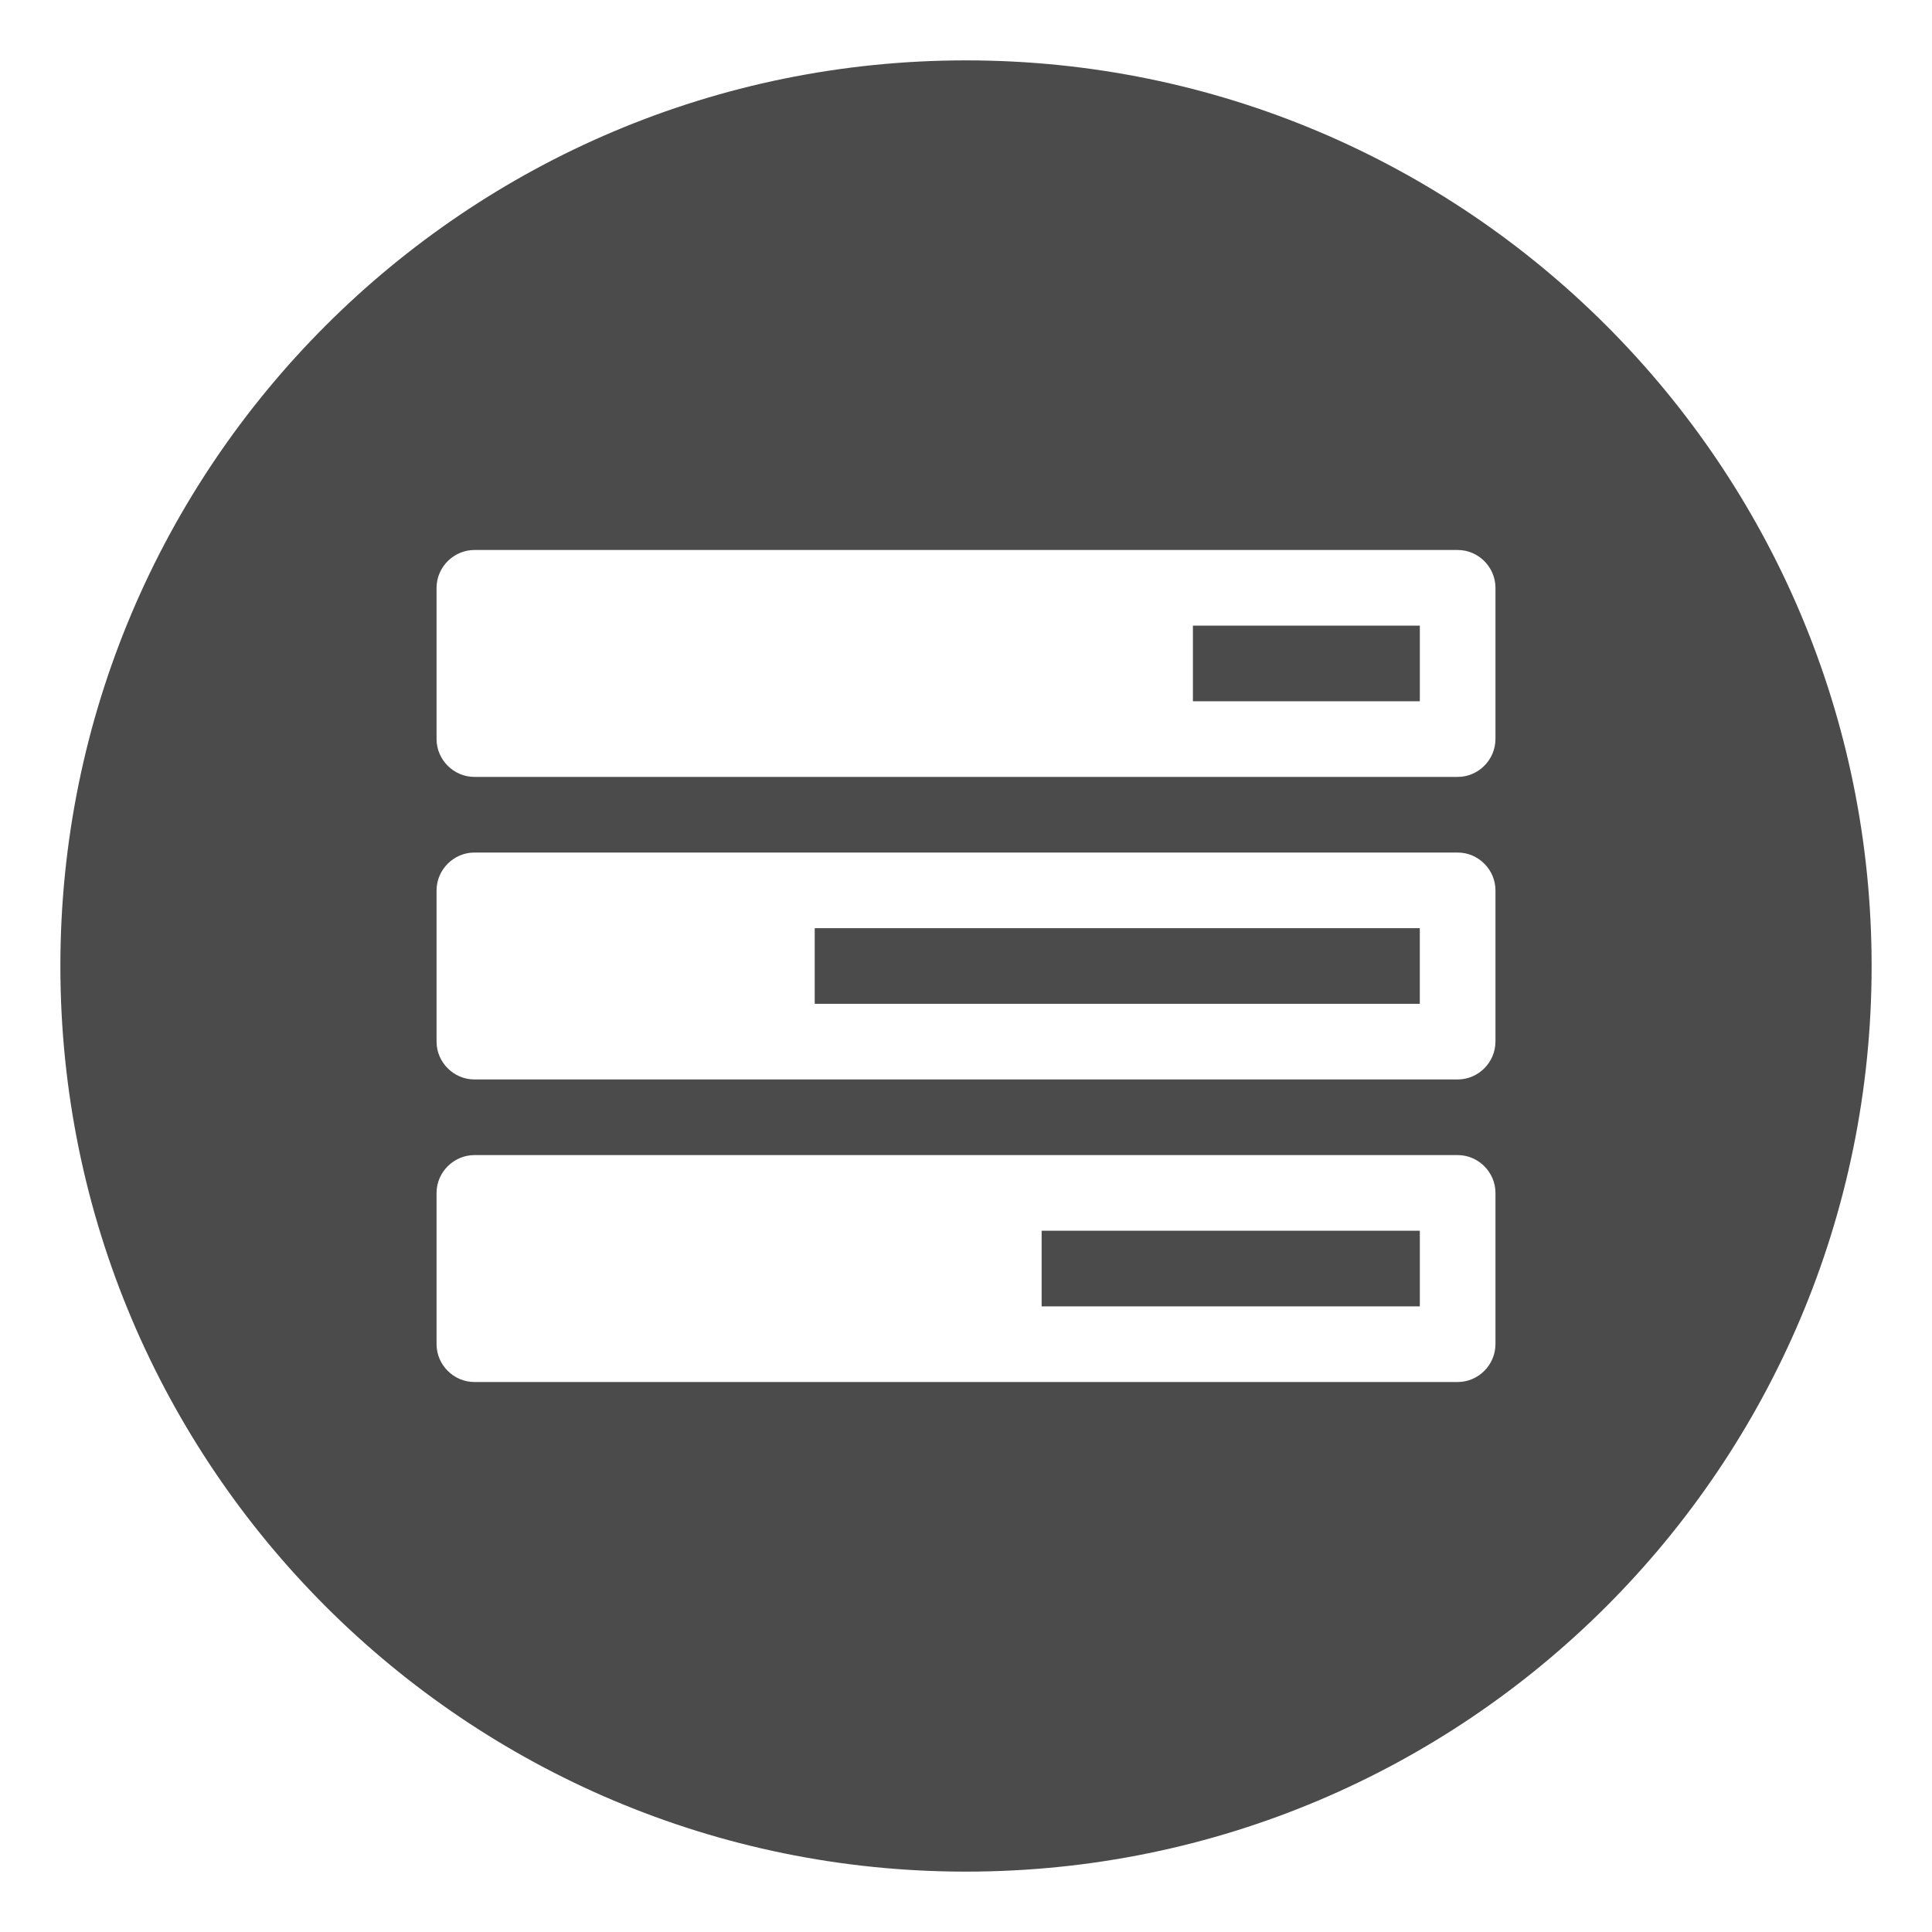 <?xml version="1.0" encoding="utf-8"?>
<!-- Generator: Adobe Illustrator 24.0.3, SVG Export Plug-In . SVG Version: 6.00 Build 0)  -->
<svg version="1.1" id="Ebene_4_1_" xmlns="http://www.w3.org/2000/svg" xmlns:xlink="http://www.w3.org/1999/xlink" x="0px" y="0px"
	 viewBox="0 0 80 80" style="enable-background:new 0 0 80 80;" xml:space="preserve">
<style type="text/css">
	.st0{fill:none;}
	.st1{fill:#4B4B4B;}
</style>
<g>
	<rect x="-71.729" y="-32.02" class="st0" width="33.908" height="49.761"/>
	<path d="M-63.156-25.117c0,0.087-0.066,0.188-0.153,0.201l-1.038,0.161c-0.054,0.174-0.128,0.342-0.215,0.509
		c0.188,0.268,0.389,0.516,0.603,0.771c0.027,0.04,0.047,0.08,0.047,0.134c0,0.047-0.013,0.094-0.047,0.127
		c-0.134,0.181-0.884,0.998-1.078,0.998c-0.054,0-0.101-0.02-0.141-0.047l-0.771-0.603c-0.167,0.087-0.335,0.154-0.516,0.208
		c-0.033,0.342-0.067,0.71-0.154,1.039c-0.026,0.094-0.107,0.161-0.201,0.161h-1.245c-0.094,0-0.188-0.074-0.201-0.167l-0.154-1.025
		c-0.174-0.054-0.342-0.127-0.502-0.208l-0.791,0.596c-0.033,0.033-0.087,0.047-0.134,0.047c-0.054,0-0.101-0.02-0.141-0.054
		c-0.174-0.161-0.965-0.877-0.965-1.072c0-0.047,0.021-0.087,0.047-0.127c0.194-0.254,0.396-0.502,0.59-0.764
		c-0.094-0.181-0.175-0.361-0.234-0.549l-1.019-0.161c-0.094-0.013-0.161-0.101-0.161-0.194v-1.239c0-0.087,0.067-0.188,0.154-0.201
		l1.038-0.161c0.054-0.174,0.128-0.342,0.215-0.509c-0.188-0.268-0.389-0.516-0.603-0.771c-0.027-0.04-0.047-0.087-0.047-0.134
		s0.014-0.094,0.047-0.134c0.134-0.181,0.884-0.992,1.079-0.992c0.054,0,0.101,0.02,0.141,0.047l0.771,0.603
		c0.167-0.087,0.335-0.154,0.516-0.214c0.033-0.335,0.067-0.704,0.154-1.032c0.026-0.094,0.107-0.161,0.201-0.161h1.245
		c0.094,0,0.188,0.074,0.201,0.167l0.154,1.025c0.174,0.054,0.342,0.127,0.502,0.208l0.791-0.596
		c0.04-0.033,0.087-0.047,0.134-0.047c0.054,0,0.101,0.02,0.141,0.054c0.174,0.161,0.965,0.884,0.965,1.072
		c0,0.047-0.021,0.087-0.047,0.127c-0.194,0.261-0.396,0.502-0.583,0.764c0.087,0.181,0.168,0.361,0.228,0.549l1.019,0.154
		c0.094,0.02,0.16,0.107,0.16,0.201V-25.117z M-67.443-27.462c-0.944,0-1.715,0.771-1.715,1.715s0.771,1.715,1.715,1.715
		c0.945,0,1.715-0.771,1.715-1.715S-66.498-27.462-67.443-27.462z M-58.869-28.708c0,0.101-0.863,0.194-0.998,0.208
		c-0.053,0.127-0.12,0.241-0.2,0.348c0.06,0.134,0.341,0.804,0.341,0.924c0,0.02-0.006,0.034-0.026,0.047
		c-0.08,0.047-0.797,0.476-0.831,0.476c-0.087,0-0.589-0.67-0.656-0.77c-0.066,0.006-0.134,0.013-0.201,0.013
		c-0.066,0-0.134-0.007-0.2-0.013c-0.067,0.1-0.569,0.77-0.657,0.77c-0.033,0-0.75-0.429-0.83-0.476
		c-0.021-0.013-0.027-0.033-0.027-0.047c0-0.114,0.282-0.791,0.342-0.924c-0.08-0.107-0.147-0.221-0.2-0.348
		c-0.135-0.014-0.999-0.107-0.999-0.208v-0.938c0-0.101,0.864-0.194,0.999-0.208c0.053-0.121,0.12-0.241,0.2-0.348
		c-0.06-0.134-0.342-0.811-0.342-0.924c0-0.014,0.007-0.034,0.027-0.047c0.08-0.04,0.797-0.469,0.83-0.469
		c0.088,0,0.59,0.663,0.657,0.763c0.066-0.006,0.134-0.013,0.2-0.013c0.067,0,0.135,0.007,0.201,0.013
		c0.188-0.261,0.389-0.522,0.616-0.75l0.04-0.013c0.034,0,0.751,0.422,0.831,0.469c0.021,0.013,0.026,0.033,0.026,0.047
		c0,0.121-0.281,0.791-0.341,0.924c0.08,0.107,0.147,0.228,0.2,0.348c0.135,0.014,0.998,0.107,0.998,0.208V-28.708z M-58.869-21.849
		c0,0.101-0.863,0.194-0.998,0.208c-0.053,0.127-0.12,0.241-0.2,0.348c0.06,0.134,0.341,0.804,0.341,0.924
		c0,0.02-0.006,0.034-0.026,0.047c-0.08,0.047-0.797,0.476-0.831,0.476c-0.087,0-0.589-0.67-0.656-0.77
		c-0.066,0.006-0.134,0.013-0.201,0.013c-0.066,0-0.134-0.007-0.2-0.013c-0.067,0.1-0.569,0.77-0.657,0.77
		c-0.033,0-0.75-0.429-0.83-0.476c-0.021-0.013-0.027-0.033-0.027-0.047c0-0.114,0.282-0.791,0.342-0.924
		c-0.08-0.107-0.147-0.221-0.2-0.348c-0.135-0.014-0.999-0.107-0.999-0.208v-0.938c0-0.101,0.864-0.194,0.999-0.208
		c0.053-0.121,0.12-0.241,0.2-0.348c-0.06-0.134-0.342-0.811-0.342-0.924c0-0.014,0.007-0.034,0.027-0.047
		c0.08-0.04,0.797-0.469,0.83-0.469c0.088,0,0.59,0.663,0.657,0.763c0.066-0.006,0.134-0.013,0.2-0.013
		c0.067,0,0.135,0.007,0.201,0.013c0.188-0.261,0.389-0.522,0.616-0.75l0.04-0.013c0.034,0,0.751,0.422,0.831,0.469
		c0.021,0.013,0.026,0.033,0.026,0.047c0,0.121-0.281,0.791-0.341,0.924c0.08,0.107,0.147,0.228,0.2,0.348
		c0.135,0.014,0.998,0.107,0.998,0.208V-21.849z M-61.441-30.034c-0.469,0-0.857,0.389-0.857,0.857c0,0.476,0.389,0.857,0.857,0.857
		c0.477,0,0.857-0.389,0.857-0.857S-60.971-30.034-61.441-30.034z M-61.441-23.175c-0.469,0-0.857,0.389-0.857,0.857
		c0,0.476,0.389,0.857,0.857,0.857c0.477,0,0.857-0.389,0.857-0.857S-60.971-23.175-61.441-23.175z"/>
	<path d="M-51.069-25.446l-3.644,3.644c-0.081,0.081-0.188,0.127-0.302,0.127c-0.234,0-0.429-0.194-0.429-0.429v-1.929h-3.001
		c-0.234,0-0.429-0.194-0.429-0.429v-2.572c0-0.234,0.194-0.429,0.429-0.429h3.001v-1.929c0-0.234,0.194-0.429,0.429-0.429
		c0.114,0,0.221,0.047,0.302,0.127l3.644,3.644c0.08,0.08,0.128,0.188,0.128,0.301S-50.989-25.526-51.069-25.446z M-48.583-23.389
		c0,1.065-0.864,1.929-1.93,1.929h-2.143c-0.114,0-0.215-0.101-0.215-0.214c0-0.188-0.087-0.643,0.215-0.643h2.143
		c0.59,0,1.072-0.482,1.072-1.072v-4.716c0-0.589-0.482-1.072-1.072-1.072h-1.929c-0.167,0-0.429,0.034-0.429-0.214
		c0-0.188-0.087-0.643,0.215-0.643h2.143c1.065,0,1.93,0.864,1.93,1.929V-23.389z"/>
	<path d="M-62.298-8.99c0,1.065-0.863,1.929-1.929,1.929H-69.8c-1.065,0-1.929-0.864-1.929-1.929v-5.573
		c0-1.065,0.864-1.929,1.929-1.929h4.716c0.12,0,0.214,0.094,0.214,0.214v0.429c0,0.121-0.094,0.214-0.214,0.214H-69.8
		c-0.59,0-1.072,0.482-1.072,1.072v5.573c0,0.589,0.482,1.072,1.072,1.072h5.573c0.59,0,1.071-0.482,1.071-1.072v-2.144
		c0-0.121,0.095-0.214,0.215-0.214h0.429c0.12,0,0.214,0.094,0.214,0.214V-8.99z M-59.726-13.491c0,0.234-0.193,0.429-0.428,0.429
		c-0.114,0-0.222-0.047-0.302-0.127l-1.179-1.179l-4.368,4.367c-0.04,0.041-0.101,0.067-0.153,0.067
		c-0.054,0-0.114-0.027-0.154-0.067l-0.764-0.763c-0.04-0.041-0.067-0.101-0.067-0.154s0.027-0.114,0.067-0.154l4.367-4.367
		l-1.179-1.179c-0.08-0.08-0.128-0.188-0.128-0.301c0-0.234,0.194-0.429,0.43-0.429h3.43c0.234,0,0.428,0.194,0.428,0.429V-13.491z"
		/>
	<path d="M-47.726-14.348c0,0.234-0.194,0.429-0.429,0.429h-11.146c-0.234,0-0.429-0.194-0.429-0.429v-1.715
		c0-0.234,0.194-0.429,0.429-0.429h11.146c0.234,0,0.429,0.194,0.429,0.429V-14.348z M-47.726-10.919
		c0,0.234-0.194,0.429-0.429,0.429h-11.146c-0.234,0-0.429-0.194-0.429-0.429v-1.715c0-0.234,0.194-0.429,0.429-0.429h11.146
		c0.234,0,0.429,0.194,0.429,0.429V-10.919z M-47.726-7.489c0,0.234-0.194,0.429-0.429,0.429h-11.146
		c-0.234,0-0.429-0.194-0.429-0.429v-1.715c0-0.234,0.194-0.429,0.429-0.429h11.146c0.234,0,0.429,0.194,0.429,0.429V-7.489z
		 M-48.583-11.347v-0.857h-6.859v0.857H-48.583z M-48.583-7.918v-0.857h-4.287v0.857H-48.583z M-48.583-14.777v-0.857h-2.572v0.857
		H-48.583z"/>
</g>
<g>
	<rect x="49.396" y="25.906" class="st1" width="9.396" height="3.132"/>
	<rect x="43.132" y="50.962" class="st1" width="15.66" height="3.132"/>
	<rect x="33.736" y="38.434" class="st1" width="25.055" height="3.132"/>
	<path class="st1" d="M40,2.5C19.289,2.5,2.5,19.289,2.5,40S19.289,77.5,40,77.5S77.5,60.711,77.5,40S60.711,2.5,40,2.5z
		 M61.923,55.66c0,0.856-0.706,1.566-1.562,1.566H19.643c-0.856,0-1.566-0.71-1.566-1.566v-6.264c0-0.856,0.71-1.566,1.566-1.566
		h40.719c0.856,0,1.562,0.71,1.562,1.566V55.66z M61.923,43.132c0,0.856-0.706,1.566-1.562,1.566H19.643
		c-0.856,0-1.566-0.71-1.566-1.566v-6.264c0-0.856,0.71-1.566,1.566-1.566h40.719c0.856,0,1.562,0.71,1.562,1.566V43.132z
		 M61.923,30.604c0,0.856-0.706,1.566-1.562,1.566H19.643c-0.856,0-1.566-0.71-1.566-1.566V24.34c0-0.856,0.71-1.566,1.566-1.566
		h40.719c0.856,0,1.562,0.71,1.562,1.566V30.604z"/>
</g>
<g>
</g>
<g>
</g>
<g>
</g>
<g>
</g>
<g>
</g>
<g>
</g>
<g>
</g>
<g>
</g>
<g>
</g>
<g>
</g>
<g>
</g>
<g>
</g>
<g>
</g>
<g>
</g>
<g>
</g>
</svg>
